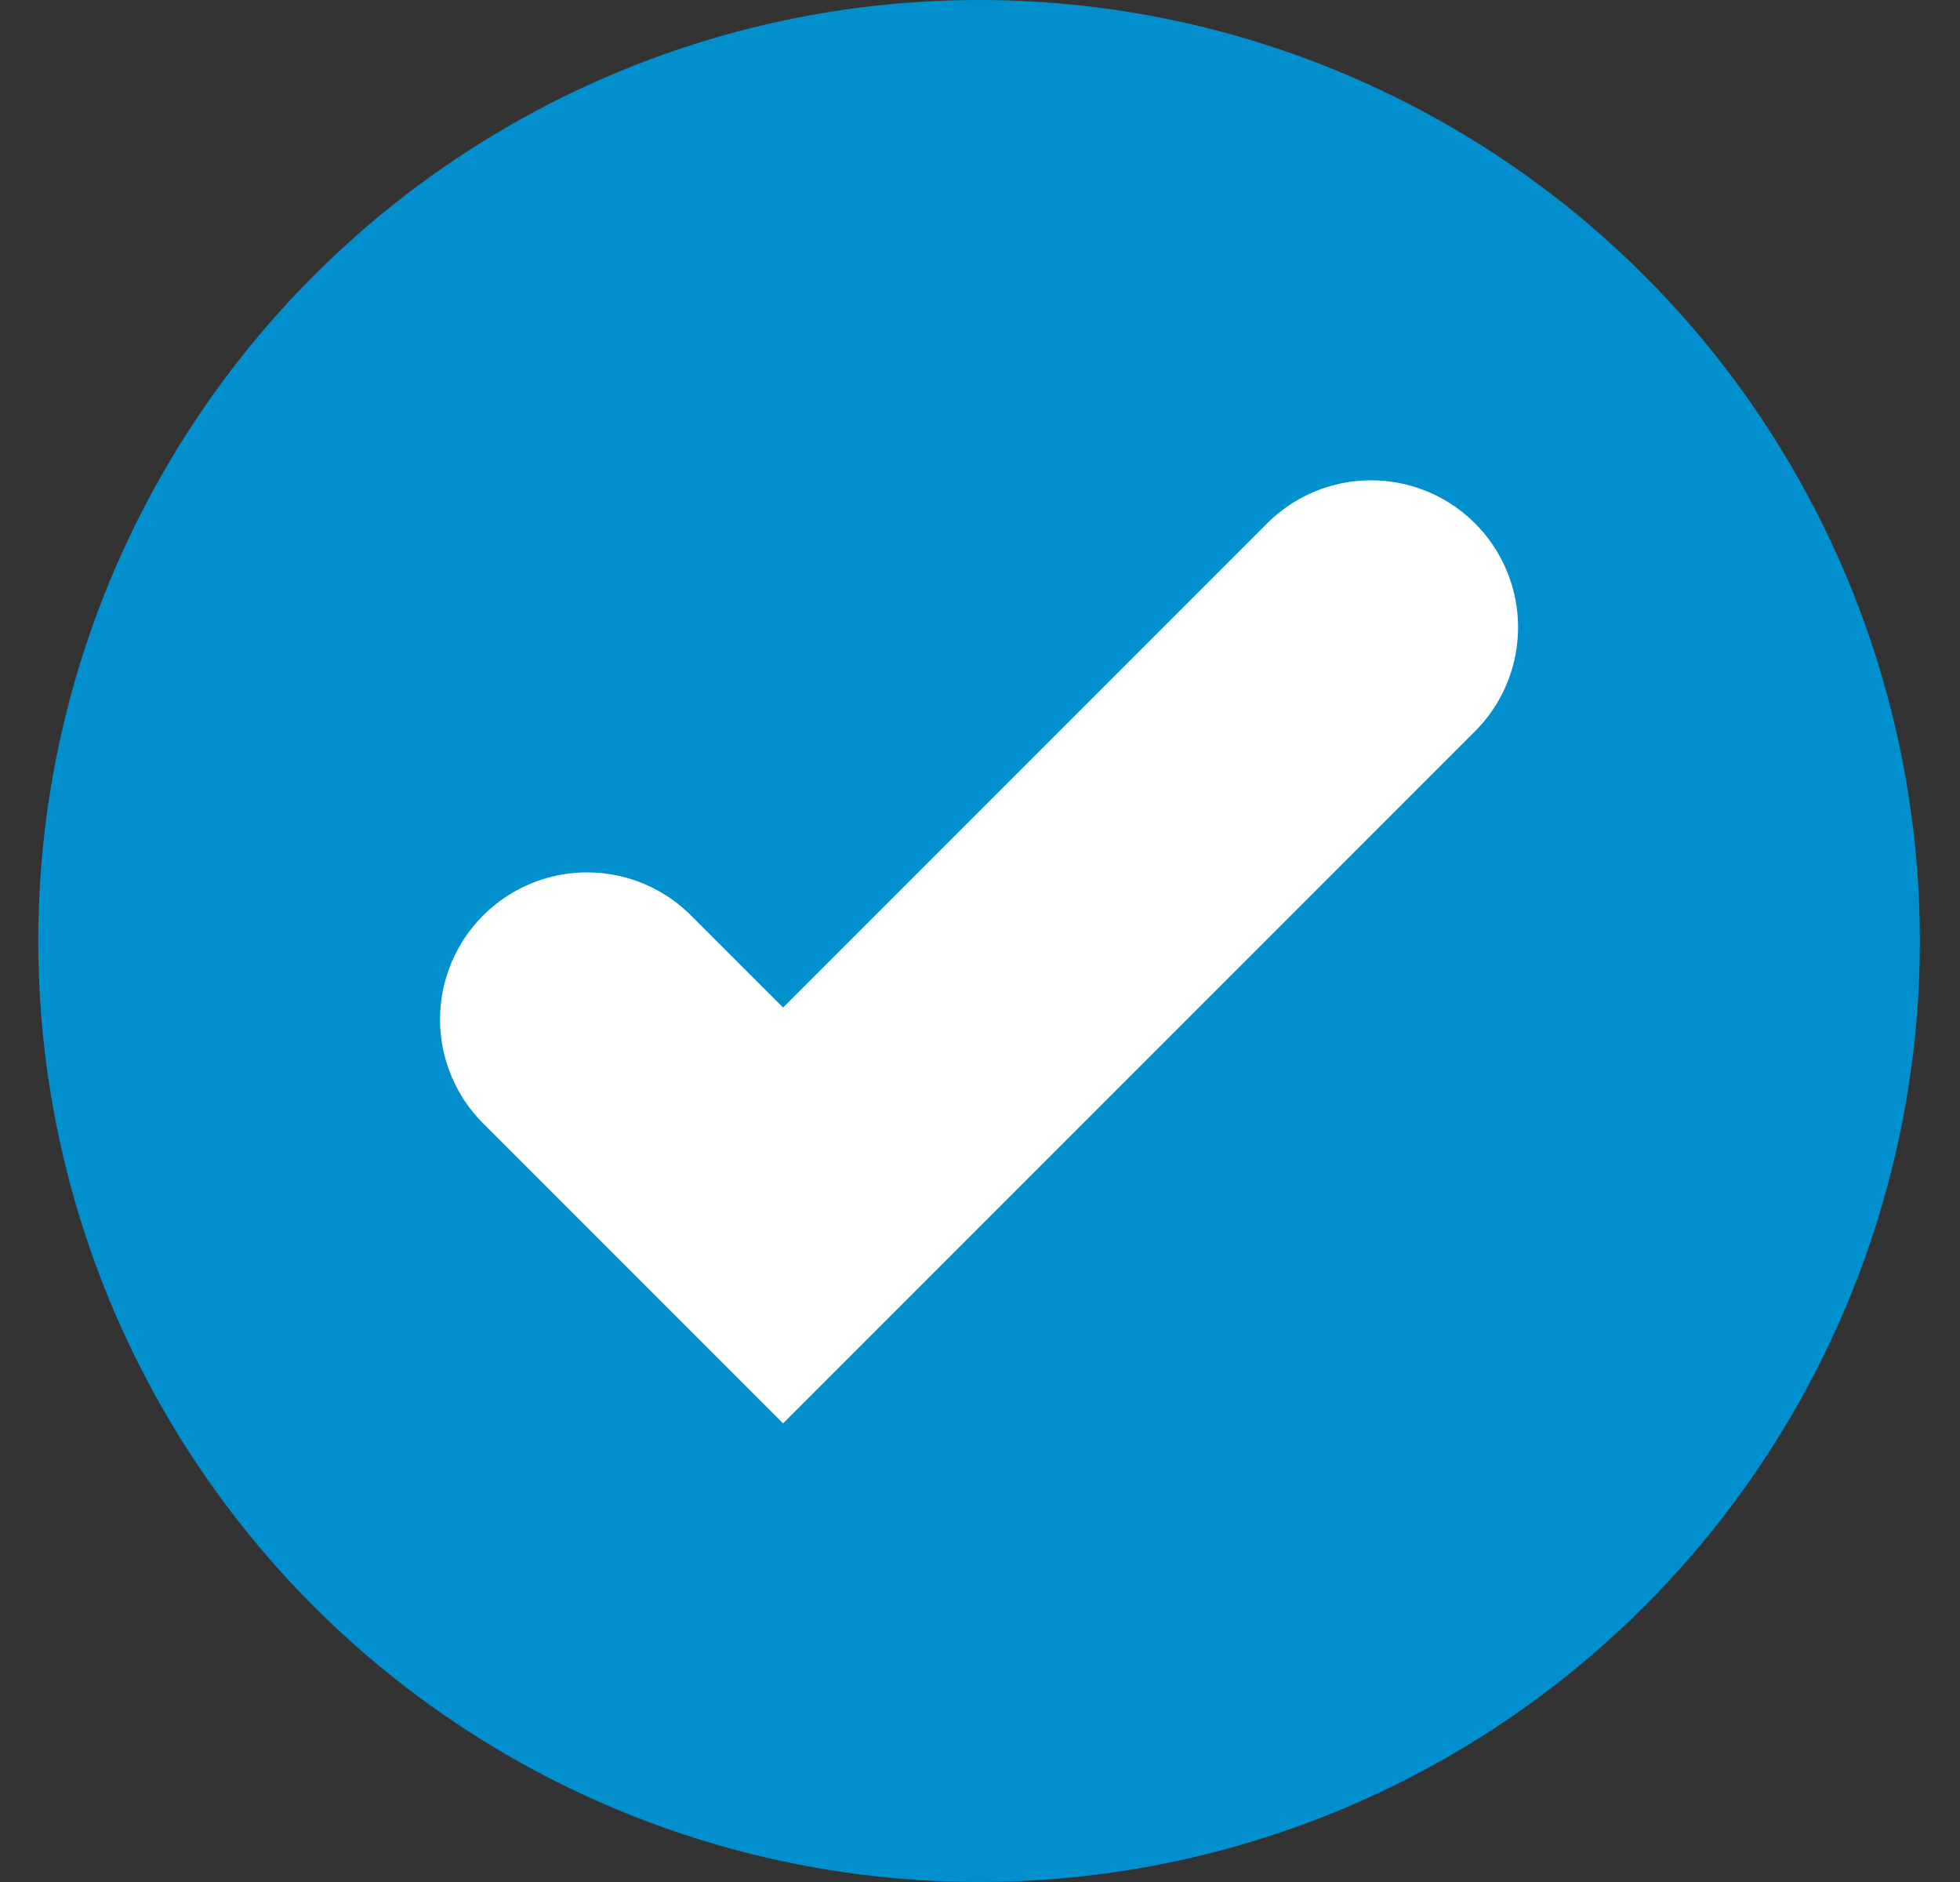 <?xml version="1.0" encoding="utf-8"?>
<svg xmlns="http://www.w3.org/2000/svg" width="25" height="24" viewBox="0 0 25 24" fill="none">
<rect x="0" y="0" width="25" height="24" fill="#333333" stroke="none"/>
<circle cx="12.488" cy="12" r="12" fill="#028FCE"/>
<path d="M7.488 13L9.988 15.5L17.488 8" stroke="white" stroke-width="3.75" stroke-linecap="round"/>
</svg>
